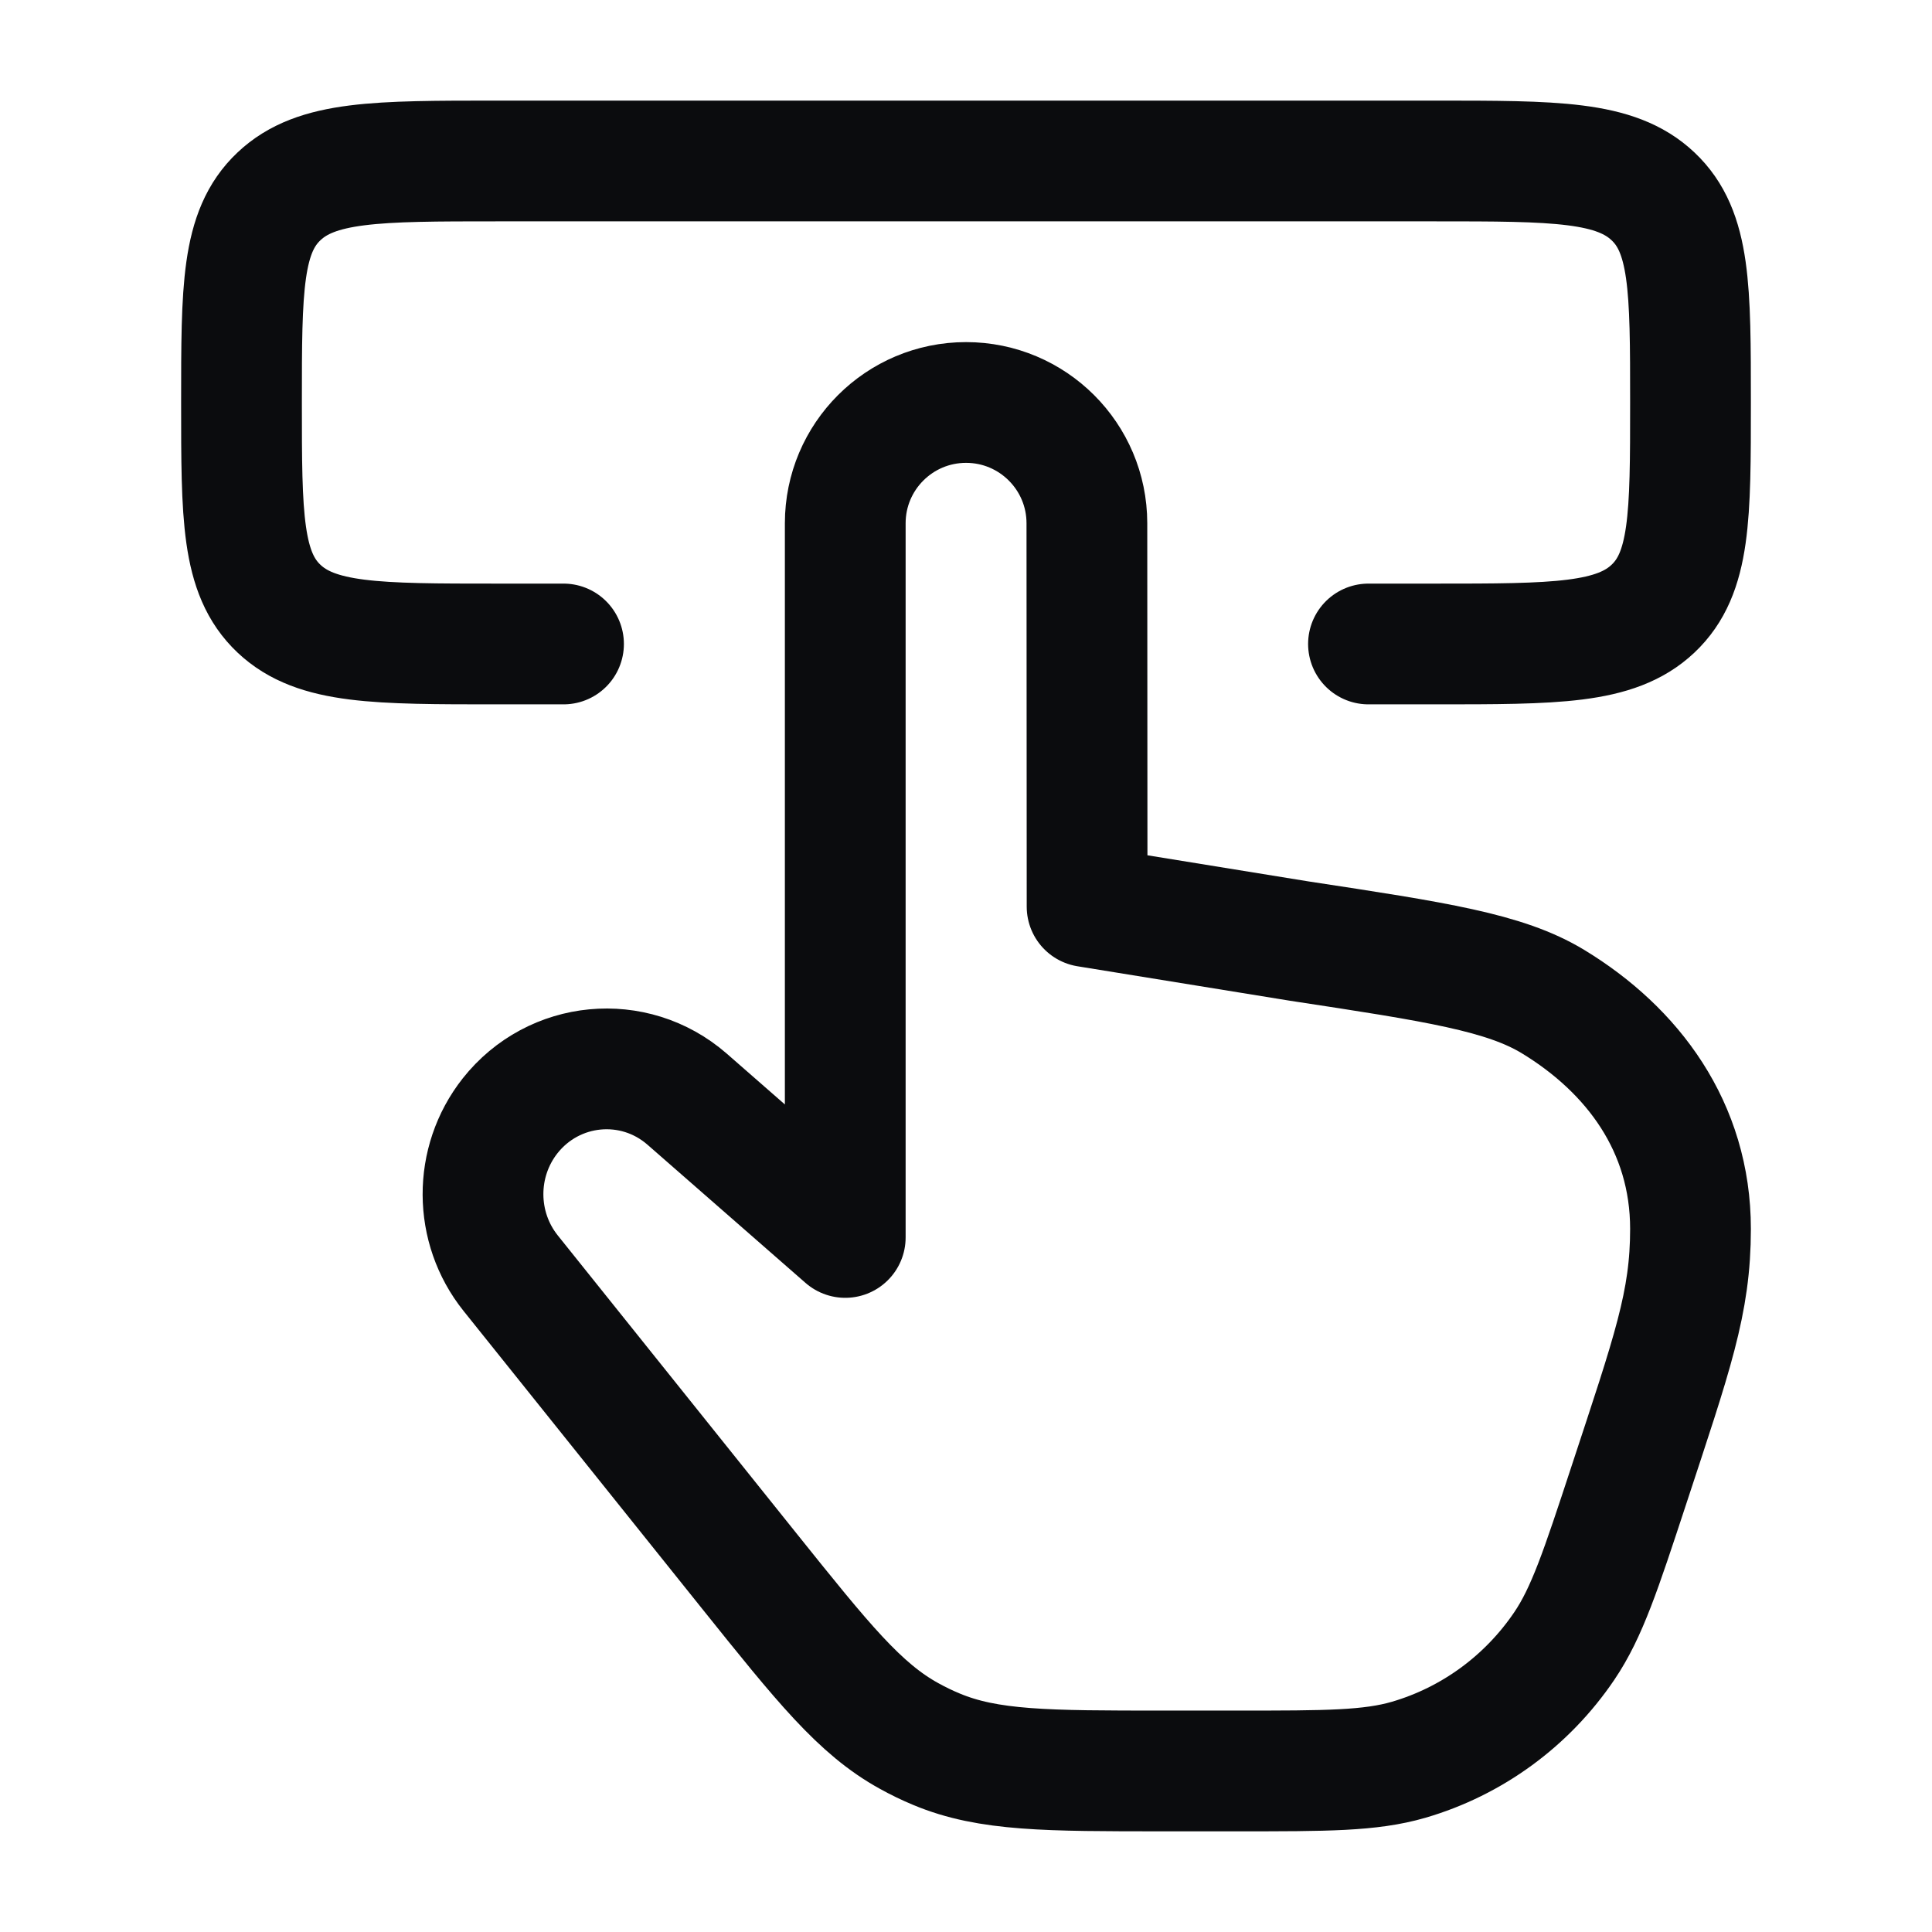 <?xml version="1.0"?>
<svg xmlns="http://www.w3.org/2000/svg" width="28" height="28" viewBox="0 0 28 28" fill="none">
<path d="M9.956 15.928L12.25 17.934V7.584C12.25 6.617 13.034 5.833 14.001 5.833C14.967 5.833 15.751 6.616 15.752 7.582L15.755 13.14L18.831 13.639C20.816 13.941 21.809 14.092 22.508 14.516C23.663 15.218 24.5 16.333 24.5 17.81C24.5 18.881 24.239 19.6 23.604 21.532C23.201 22.757 23 23.369 22.671 23.855C22.131 24.653 21.333 25.236 20.415 25.504C19.857 25.666 19.22 25.666 17.946 25.666H16.867C15.173 25.666 14.326 25.666 13.572 25.351C13.437 25.295 13.305 25.231 13.177 25.16C12.46 24.766 11.926 24.099 10.858 22.767L7.401 18.452C6.87 17.789 6.866 16.84 7.392 16.172C8.025 15.371 9.187 15.26 9.956 15.928Z" stroke="#0B0C0E" stroke-width="1.75" stroke-linecap="round" stroke-linejoin="round"/>
<path d="M8.167 9.333H7.206C5.459 9.333 4.585 9.333 4.043 8.821C3.5 8.308 3.5 7.483 3.5 5.833C3.5 4.183 3.5 3.358 4.043 2.846C4.585 2.333 5.459 2.333 7.206 2.333H20.794C22.541 2.333 23.415 2.333 23.957 2.846C24.5 3.358 24.5 4.183 24.5 5.833C24.5 7.483 24.5 8.308 23.957 8.821C23.415 9.333 22.541 9.333 20.794 9.333H19.833" stroke="#0B0C0E" stroke-width="1.75" stroke-linecap="round" stroke-linejoin="round"/>
</svg>
